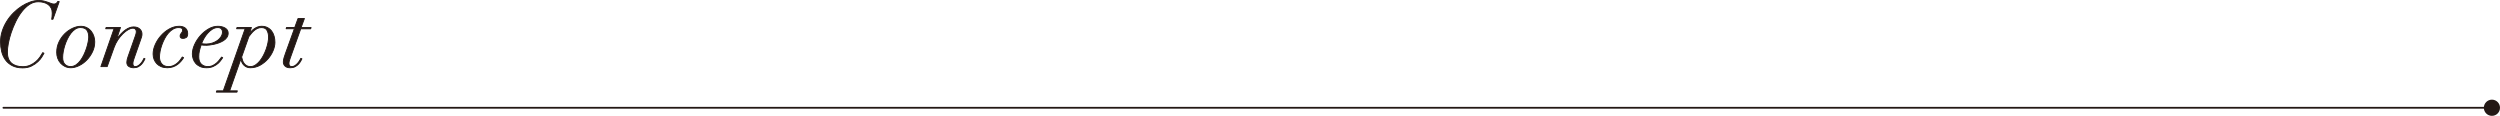 <?xml version="1.0" encoding="UTF-8"?>
<svg id="_レイヤー_2" data-name="レイヤー 2" xmlns="http://www.w3.org/2000/svg" viewBox="0 0 957.31 44.36">
  <defs>
    <style>
      .cls-1, .cls-2 {
        fill: #231815;
      }

      .cls-3 {
        fill: none;
        stroke-width: .69px;
      }

      .cls-3, .cls-2 {
        stroke: #231815;
        stroke-linecap: round;
        stroke-linejoin: round;
      }

      .cls-2 {
        stroke-width: .35px;
      }
    </style>
  </defs>
  <g id="LP">
    <g>
      <g>
        <line class="cls-3" x1="1.31" y1="41.26" x2="954.37" y2="41.26"/>
        <path class="cls-1" d="m954.22,44.36c1.71,0,3.09-1.39,3.09-3.1s-1.39-3.1-3.09-3.1-3.1,1.39-3.1,3.1,1.39,3.1,3.1,3.1Z"/>
      </g>
      <g>
        <path class="cls-2" d="m19.79,7.38c.05-.23.09-.57.14-1.01.05-.44.07-.9.07-1.36,0-.75-.14-1.39-.42-1.94-.28-.55-.66-1-1.14-1.35-.48-.35-1.04-.61-1.7-.79-.65-.17-1.35-.26-2.1-.26-1.21,0-2.34.35-3.39,1.05-1.05.7-2.01,1.61-2.88,2.73s-1.66,2.38-2.34,3.79c-.69,1.41-1.27,2.83-1.75,4.25-.48,1.42-.84,2.79-1.08,4.09-.24,1.31-.37,2.42-.37,3.36,0,1.89.51,3.29,1.54,4.21,1.03.92,2.48,1.38,4.37,1.38,1.05,0,1.98-.19,2.8-.56.82-.37,1.54-.83,2.17-1.36.63-.54,1.16-1.12,1.59-1.75.43-.63.79-1.2,1.07-1.71l.46.24c-.14.28-.4.73-.77,1.35-.37.62-.89,1.24-1.56,1.87-.67.63-1.47,1.18-2.43,1.66s-2.09.72-3.39.72c-1.59,0-2.92-.29-4-.86-1.08-.57-1.96-1.32-2.62-2.24-.66-.92-1.14-1.98-1.43-3.16-.29-1.19-.44-2.41-.44-3.67,0-1.42.22-2.8.65-4.13.43-1.33,1.01-2.58,1.75-3.76.73-1.18,1.59-2.26,2.57-3.23.98-.98,2.01-1.82,3.09-2.52,1.08-.7,2.19-1.25,3.3-1.64,1.12-.4,2.19-.59,3.22-.59.77,0,1.45.07,2.03.21.58.14,1.1.3,1.56.47.46.17.87.33,1.24.47s.73.21,1.08.21c.37,0,.68-.1.91-.3.23-.2.42-.44.56-.72l.52.1-2.41,6.75h-.45Z"/>
        <path class="cls-2" d="m22.57,16.1c.58-1.22,1.32-2.28,2.22-3.16.9-.89,1.89-1.58,2.99-2.1,1.1-.51,2.14-.77,3.15-.77.91,0,1.7.19,2.38.56.68.37,1.24.85,1.68,1.43.44.58.77,1.22.98,1.92.21.7.31,1.38.31,2.03,0,1.35-.29,2.63-.87,3.83-.58,1.2-1.32,2.26-2.2,3.16-.89.91-1.87,1.63-2.96,2.15-1.08.52-2.12.79-3.09.79-.84,0-1.59-.16-2.26-.49-.66-.33-1.24-.76-1.71-1.29-.48-.54-.85-1.16-1.1-1.87-.26-.71-.38-1.46-.38-2.26,0-1.4.29-2.71.87-3.93Zm2.29,8.53c.57.57,1.3.86,2.19.86.72,0,1.4-.21,2.03-.63.63-.42,1.2-.97,1.71-1.66.51-.69.97-1.45,1.36-2.29.4-.84.73-1.68,1-2.52.27-.84.47-1.63.61-2.38.14-.75.21-1.35.21-1.82,0-1.12-.24-2-.72-2.66-.48-.65-1.31-.98-2.5-.98-.68,0-1.32.2-1.92.59-.61.4-1.16.92-1.66,1.56-.5.64-.95,1.37-1.35,2.19-.4.82-.73,1.65-1,2.5-.27.85-.47,1.68-.61,2.48s-.21,1.51-.21,2.12c0,1.19.29,2.07.86,2.64Z"/>
        <path class="cls-2" d="m40.48,11.01l.14-.49h5.52l-1.43,4.3h.07c2.26-3.01,4.39-4.51,6.4-4.51.98,0,1.75.26,2.33.79.57.52.86,1.17.86,1.94,0,.4-.06.79-.19,1.17-.13.38-.29.85-.47,1.38l-2.27,6.47c-.14.4-.27.79-.38,1.17-.12.38-.17.76-.17,1.14,0,.28.06.54.17.77.12.23.36.35.73.35.42,0,.8-.12,1.15-.35.35-.23.67-.51.96-.84.29-.33.54-.67.75-1.03.21-.36.37-.67.49-.93l.38.17c-.12.23-.28.54-.49.93-.21.38-.48.76-.82,1.14-.34.37-.75.69-1.24.96-.49.27-1.07.4-1.75.4-.75,0-1.38-.16-1.89-.49-.51-.33-.77-.86-.77-1.61,0-.3.04-.62.12-.94.08-.33.18-.68.3-1.05l2.94-8.36c.19-.56.28-1.03.28-1.4,0-.3-.1-.59-.3-.87s-.55-.42-1.07-.42-1.11.19-1.78.58c-.68.38-1.35.91-2.03,1.57s-1.31,1.45-1.91,2.34c-.59.9-1.08,1.87-1.45,2.92l-2.62,7.31h-2.41l5.04-14.51h-3.18Z"/>
        <path class="cls-2" d="m69.31,23.44c-.38.45-.83.87-1.33,1.24-.5.37-1.08.68-1.73.91-.65.23-1.39.35-2.2.35-.86,0-1.63-.14-2.31-.42-.68-.28-1.24-.66-1.7-1.14-.45-.48-.8-1.03-1.05-1.66-.24-.63-.37-1.31-.37-2.03,0-1.19.28-2.41.84-3.65.56-1.25,1.3-2.39,2.24-3.43.93-1.04,2-1.89,3.2-2.55,1.2-.66,2.44-1,3.72-1,.4,0,.79.05,1.17.14.38.09.73.24,1.03.45.3.21.55.5.75.86.2.36.3.81.3,1.35,0,.77-.19,1.27-.58,1.5-.38.23-.79.35-1.21.35s-.71-.09-.87-.26-.24-.38-.24-.61c0-.28.05-.51.14-.68.09-.17.2-.33.33-.47.13-.14.24-.3.33-.47.09-.18.14-.4.14-.68,0-.37-.13-.63-.4-.77s-.64-.21-1.1-.21c-.75,0-1.45.19-2.1.56-.65.37-1.25.87-1.8,1.49-.55.62-1.03,1.32-1.45,2.12-.42.79-.78,1.61-1.08,2.45-.3.84-.53,1.67-.68,2.48-.15.82-.23,1.56-.23,2.24,0,1,.29,1.85.86,2.55.57.7,1.45,1.05,2.64,1.05.65,0,1.25-.12,1.8-.37s1.04-.55,1.49-.93c.44-.37.83-.77,1.15-1.21.33-.43.59-.82.8-1.17l.49.28c-.28.44-.61.89-1,1.35Z"/>
        <path class="cls-2" d="m84.63,22.99c-.28.43-.66.86-1.15,1.29-.49.43-1.09.82-1.8,1.15-.71.34-1.57.51-2.57.51s-1.85-.16-2.54-.49c-.69-.33-1.25-.75-1.68-1.26-.43-.51-.75-1.08-.94-1.7-.2-.62-.3-1.22-.3-1.8,0-1.17.29-2.37.86-3.62.57-1.25,1.32-2.39,2.24-3.43.92-1.04,1.96-1.89,3.13-2.57,1.17-.68,2.35-1.01,3.57-1.01.47,0,.93.05,1.4.16.47.1.89.26,1.26.47.37.21.68.48.91.8.23.33.35.72.35,1.19,0,.63-.17,1.18-.51,1.66-.34.48-.77.89-1.31,1.22-.54.34-1.12.62-1.77.86-.64.23-1.27.41-1.87.54-.61.13-1.16.22-1.66.28-.5.06-.87.09-1.1.09-.4,0-.78-.01-1.15-.03-.37-.02-.7-.06-.98-.1-.26.75-.47,1.49-.65,2.22s-.26,1.51-.26,2.33c0,1.26.33,2.2.98,2.81.65.62,1.48.93,2.48.93.75,0,1.4-.15,1.98-.44.57-.29,1.07-.64,1.5-1.03.43-.4.79-.8,1.08-1.21.29-.41.53-.73.72-.96l.42.24c-.14.16-.35.46-.63.89Zm.14-11.94c-.28-.33-.75-.49-1.4-.49-.72,0-1.42.21-2.08.63-.66.42-1.26.94-1.8,1.56-.54.62-1,1.28-1.4,1.99-.4.71-.7,1.37-.91,1.98.54.09,1.13.14,1.78.14.84,0,1.63-.13,2.38-.38.75-.26,1.4-.59,1.98-1.01.57-.42,1.03-.91,1.36-1.47.34-.56.51-1.14.51-1.75,0-.47-.14-.86-.42-1.19Z"/>
        <path class="cls-2" d="m90.61,11.01l.14-.49h5.52l-.73,2.27h.07c.16-.26.39-.54.68-.86.29-.31.63-.61,1.03-.89.4-.28.83-.51,1.31-.7.48-.19,1-.28,1.56-.28.86,0,1.61.17,2.25.51.64.34,1.17.79,1.59,1.35.42.56.73,1.21.94,1.96.21.75.31,1.53.31,2.34,0,.98-.23,2.03-.7,3.16-.47,1.13-1.12,2.18-1.96,3.15-.84.97-1.84,1.78-2.99,2.43-1.15.65-2.42.98-3.79.98-.91,0-1.69-.3-2.34-.89-.65-.59-1.06-1.39-1.22-2.4h-.07l-4.27,12.13h2.94l-.14.49h-7.9l.14-.49h2.52l8.36-23.78h-3.25Zm2.27,12.12c.14.43.34.82.61,1.17.27.35.59.64.98.86.38.22.87.33,1.45.33.65,0,1.28-.19,1.87-.58.59-.38,1.15-.89,1.66-1.5.51-.62.98-1.33,1.4-2.13.42-.8.77-1.62,1.07-2.45.29-.83.52-1.64.68-2.45.16-.8.24-1.52.24-2.15,0-1-.2-1.86-.59-2.59-.4-.72-1.11-1.08-2.13-1.08-.61,0-1.16.13-1.66.38-.5.26-.95.57-1.35.94-.4.37-.75.75-1.05,1.14-.3.38-.56.72-.77,1l-2.76,7.8c.09.44.21.88.35,1.31Z"/>
        <path class="cls-2" d="m116.56,7.1l-1.26,3.43h3.81l-.14.49h-3.81l-3.99,11.12c-.12.35-.23.71-.35,1.08-.12.37-.17.75-.17,1.12,0,.35.09.63.26.84.17.21.46.31.86.31.42,0,.82-.13,1.19-.38.37-.26.71-.55,1.01-.89.3-.34.56-.68.77-1.03.21-.35.36-.63.45-.84l.42.17c-.09.19-.24.47-.45.86s-.49.77-.84,1.15c-.35.38-.79.72-1.31,1s-1.15.42-1.87.42c-.89,0-1.55-.22-1.99-.65s-.66-.95-.66-1.56c0-.47.09-1,.26-1.59s.35-1.14.54-1.63l3.43-9.51h-3.15l.14-.49h3.15l1.26-3.43h2.45Z"/>
      </g>
    </g>
  </g>
</svg>